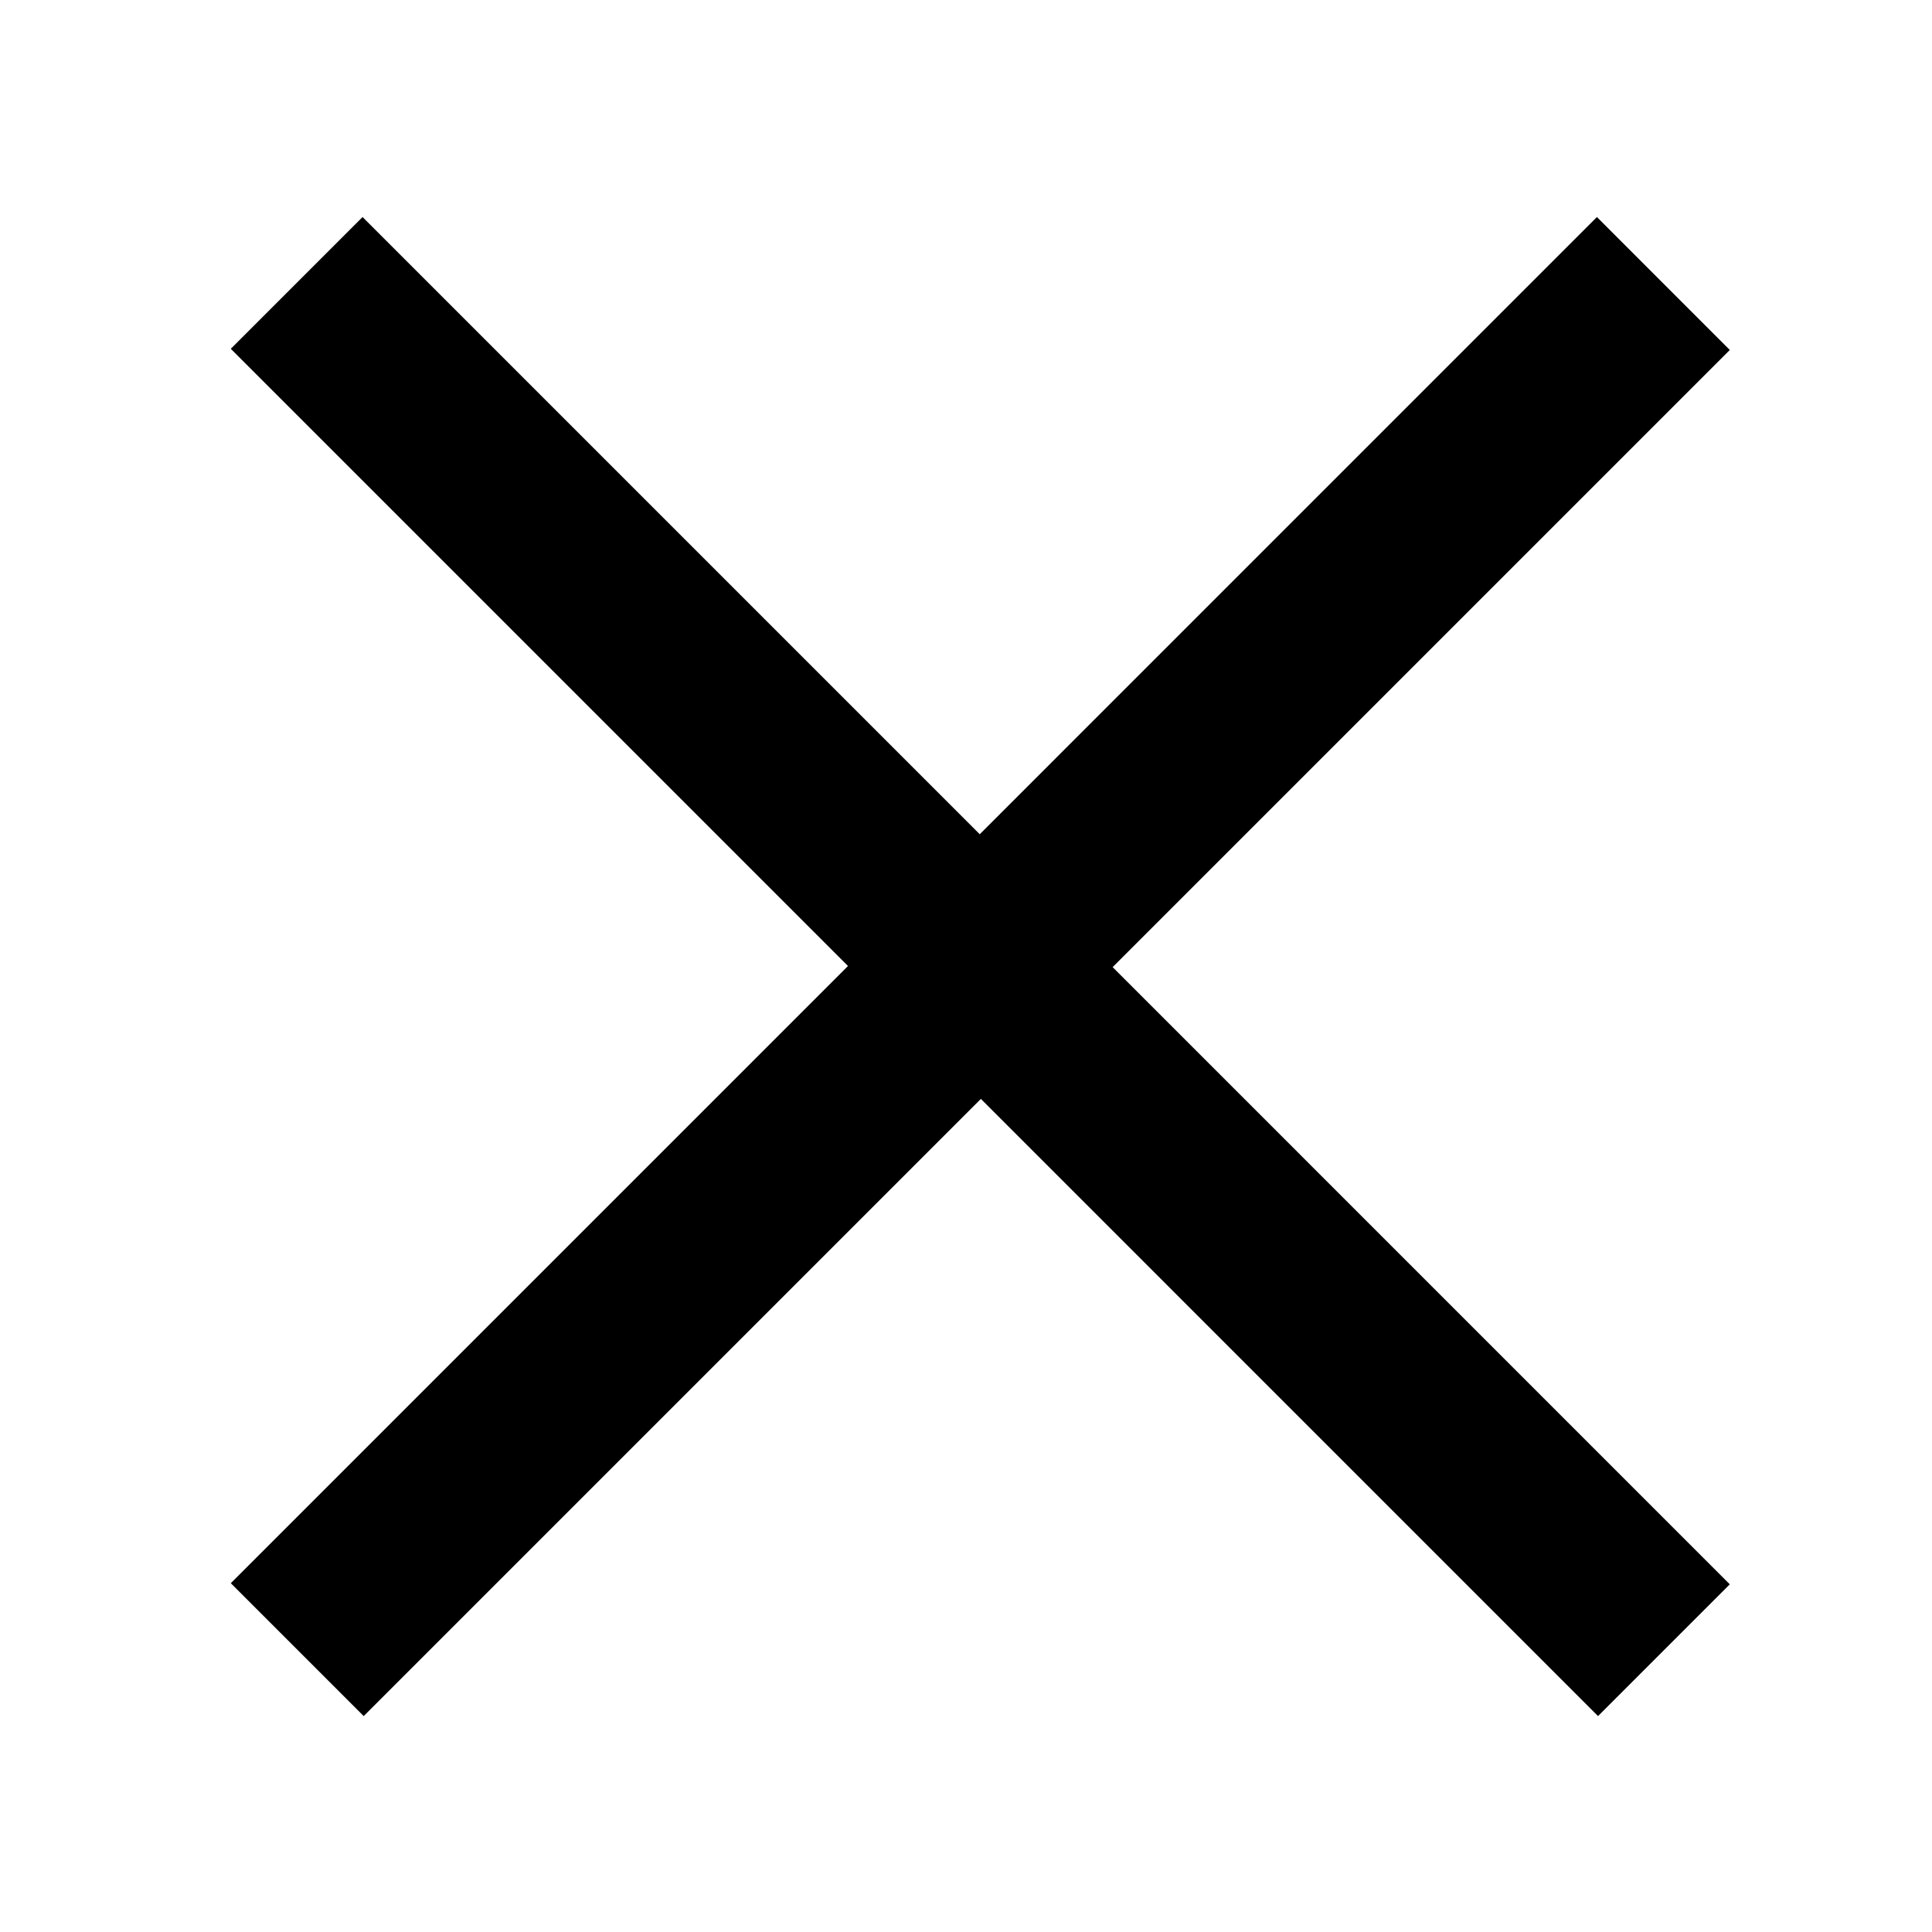 <svg xmlns="http://www.w3.org/2000/svg" width="50" height="50" viewBox="0 0 50 50" fill="none"><g clip-path="url(#clip0_637_4)"><path d="M41.357 44.412L5.973 9.027L9.383 5.617L44.767 41.002L41.357 44.412ZM9.412 44.412L5.973 40.973L41.328 5.617L44.767 9.057L9.412 44.412Z" fill="black"></path></g><defs><clipPath id="clip0_637_4"><rect width="50" height="50" fill="white"></rect></clipPath></defs></svg>